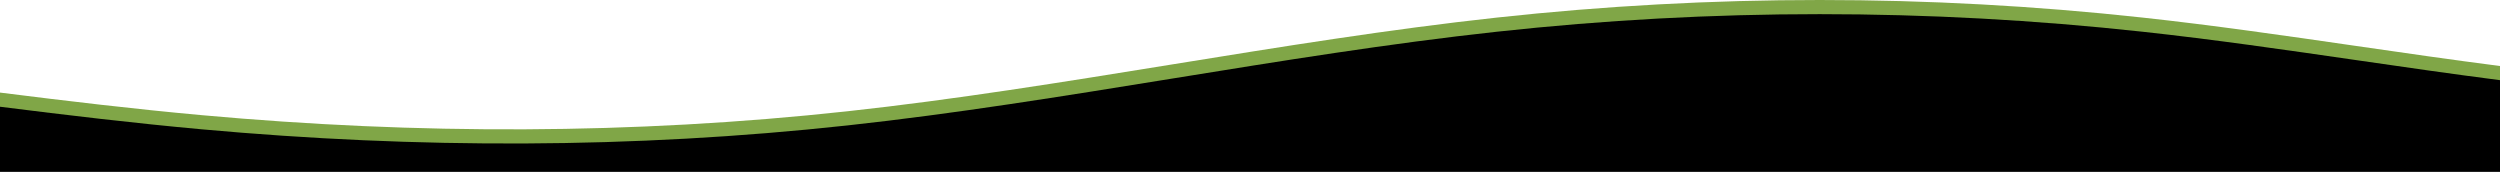 <svg width="1280" height="88" viewBox="0 0 1280 88" fill="none" xmlns="http://www.w3.org/2000/svg">
<g clip-path="url(#clip0_102_10)">
<path d="M1280 33.8V80.753H0V47.401C34.492 51.744 68.926 55.843 103.359 58.967C213.544 68.961 323.729 68.961 433.914 56.968C489.006 50.971 544.583 41.976 600.158 32.981C655.734 23.986 711.31 14.992 766.402 8.995C876.587 -2.998 986.772 -2.998 1096.96 8.995C1133.4 12.962 1169.85 18.241 1206.36 23.53C1230.87 27.08 1255.41 30.634 1280 33.8Z" fill="#80A647"/>
<path d="M1280 41.047V88H0V54.648C34.492 58.991 68.926 63.09 103.359 66.214C213.544 76.208 323.729 76.208 433.914 64.215C489.006 58.218 544.583 49.223 600.158 40.228C655.734 31.233 711.31 22.239 766.402 16.242C876.587 4.249 986.772 4.249 1096.96 16.242C1133.4 20.209 1169.85 25.488 1206.36 30.777C1230.87 34.327 1255.41 37.881 1280 41.047Z" fill="black"/>
</g>
<defs>
<clipPath id="clip0_102_10">
<rect width="1280" height="88" fill="white"/>
</clipPath>
</defs>
</svg>
